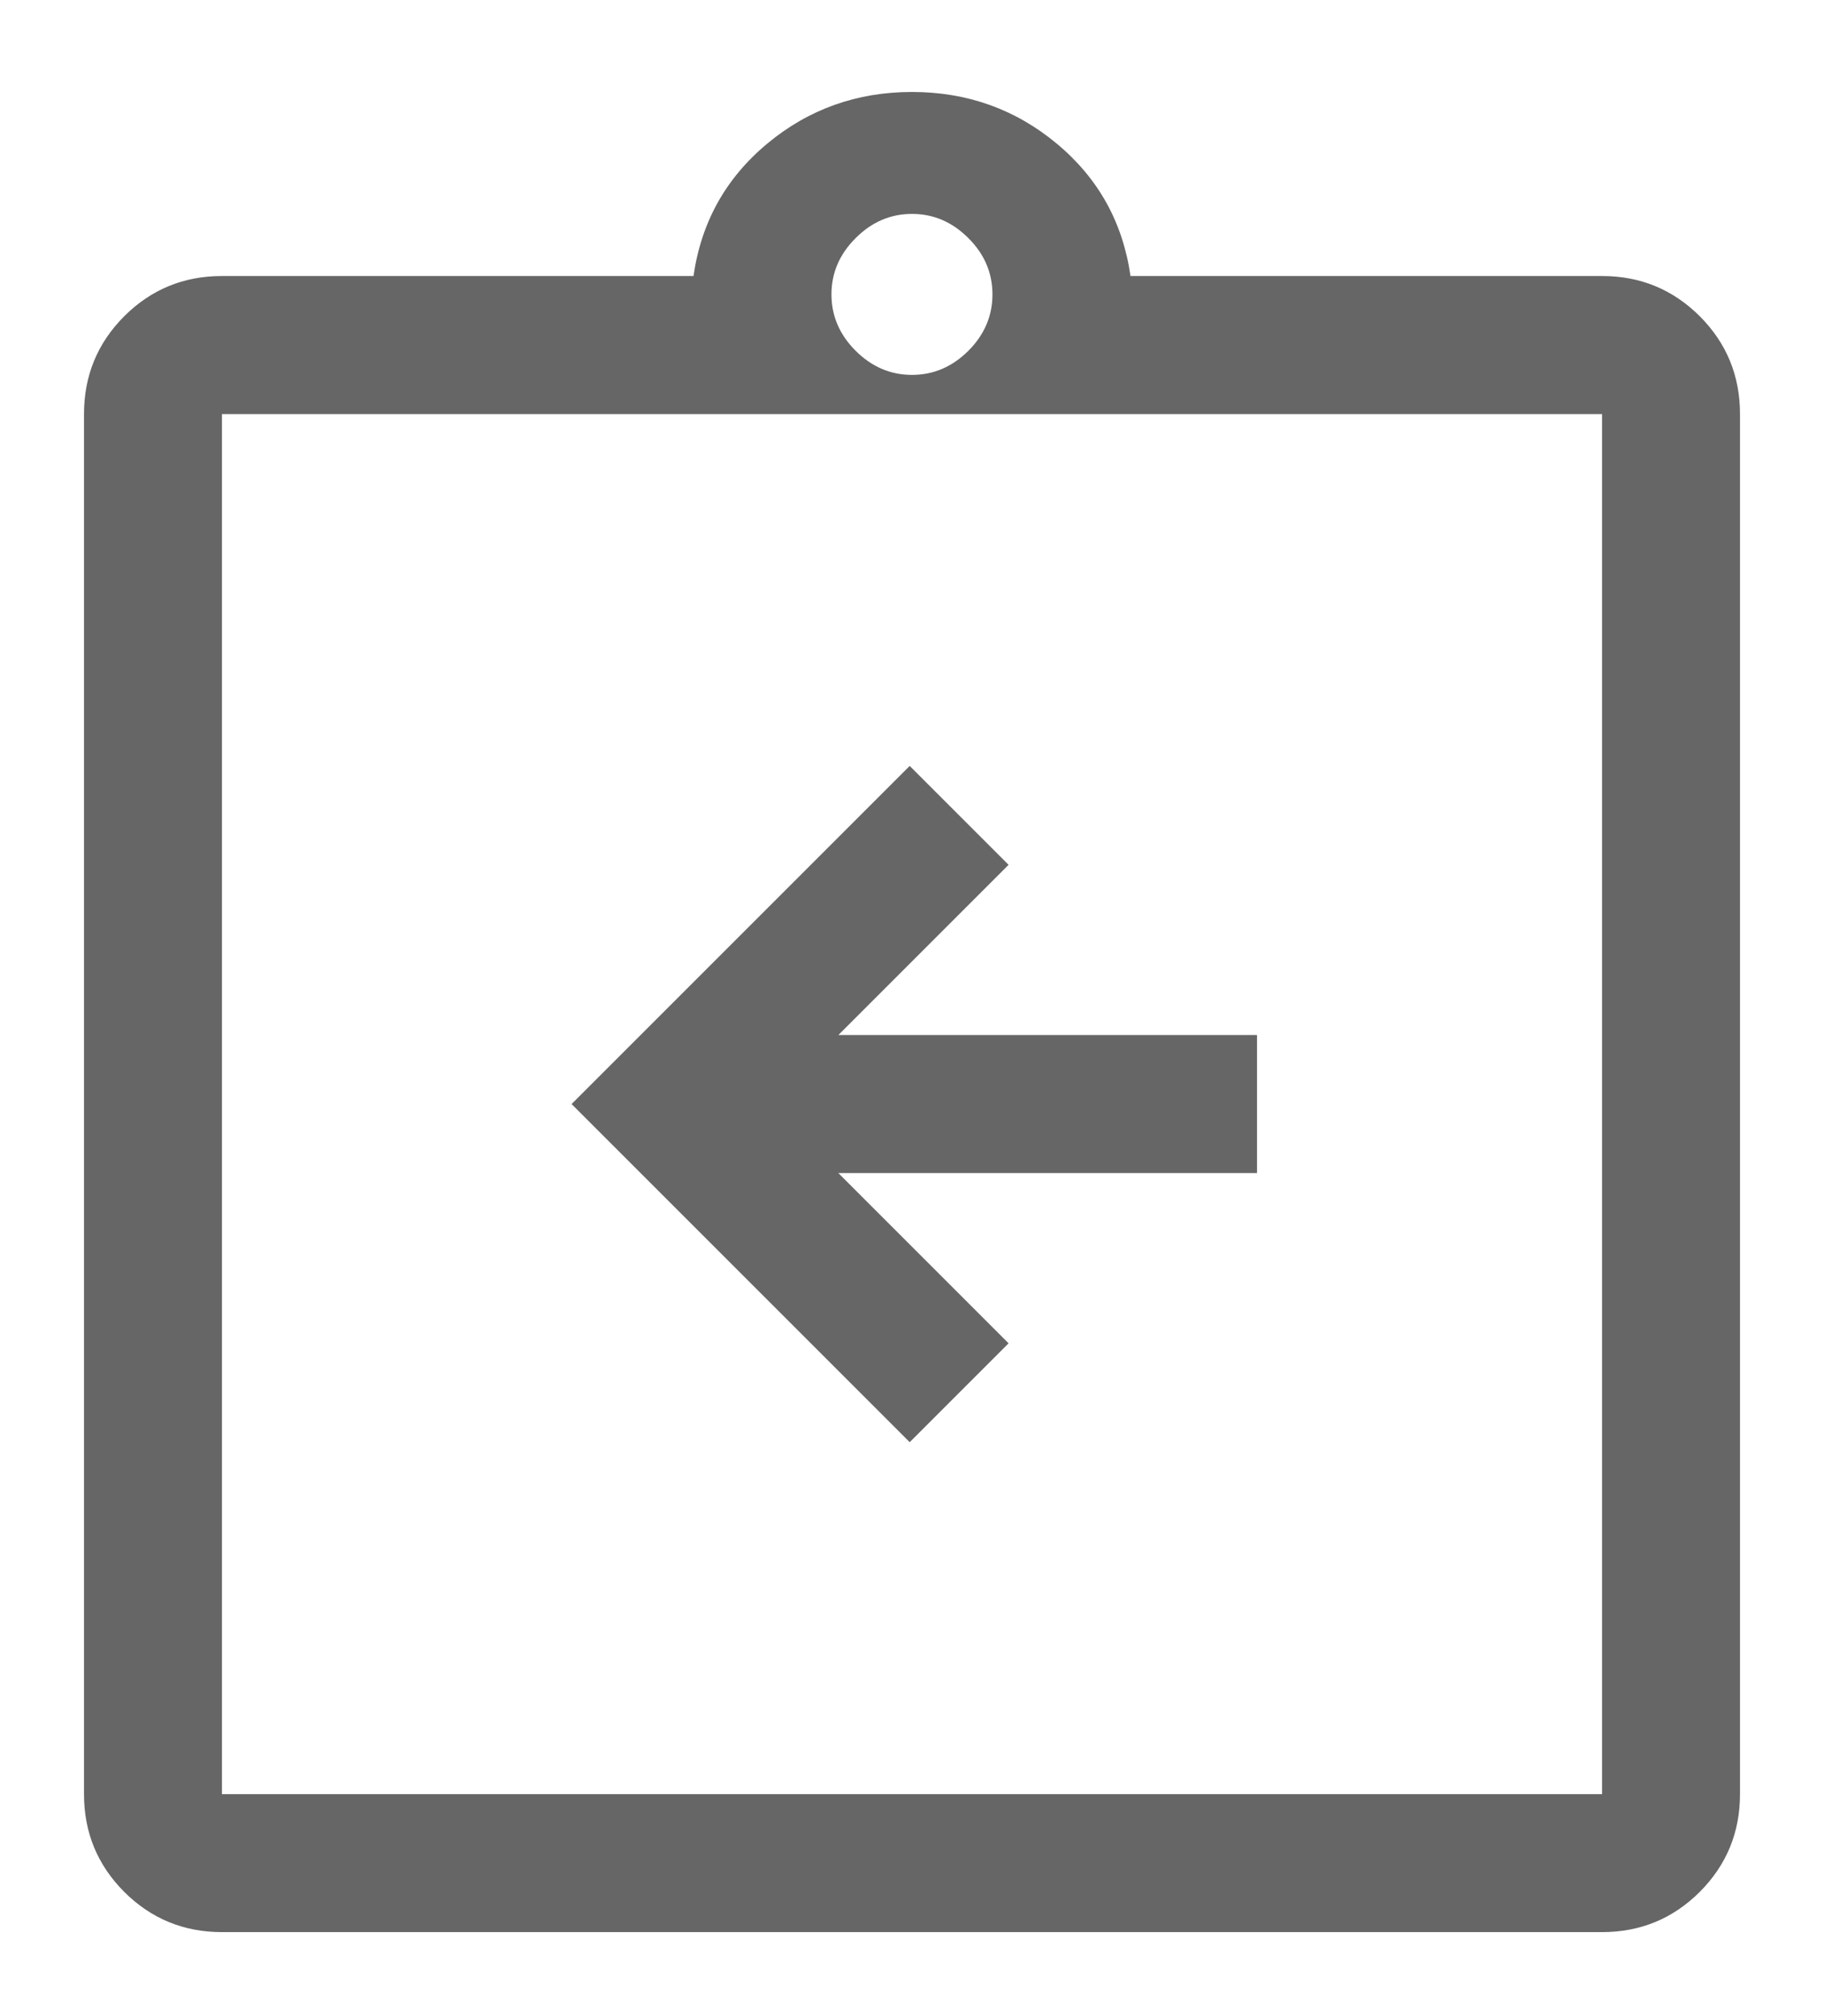 <svg width="19" height="21" viewBox="0 0 19 21" fill="none" xmlns="http://www.w3.org/2000/svg">
<path d="M9.476 15.022L10.506 13.992L8.733 12.219H13.094V10.781H8.733L10.506 9.008L9.476 7.978L5.954 11.5L9.476 15.022ZM2.312 20.125C1.913 20.125 1.574 19.985 1.294 19.706C1.015 19.426 0.875 19.087 0.875 18.688V4.313C0.875 3.913 1.015 3.574 1.294 3.294C1.574 3.015 1.913 2.875 2.312 2.875H7.224C7.304 2.316 7.559 1.857 7.991 1.497C8.422 1.138 8.925 0.958 9.5 0.958C10.075 0.958 10.578 1.138 11.009 1.497C11.441 1.857 11.696 2.316 11.776 2.875H16.688C17.087 2.875 17.426 3.015 17.706 3.294C17.985 3.574 18.125 3.913 18.125 4.313V18.688C18.125 19.087 17.985 19.426 17.706 19.706C17.426 19.985 17.087 20.125 16.688 20.125H2.312ZM2.312 18.688H16.688V4.313H2.312V18.688ZM9.5 3.905C9.724 3.905 9.919 3.821 10.087 3.654C10.255 3.486 10.338 3.29 10.338 3.067C10.338 2.843 10.255 2.647 10.087 2.48C9.919 2.312 9.724 2.228 9.5 2.228C9.276 2.228 9.081 2.312 8.913 2.48C8.745 2.647 8.661 2.843 8.661 3.067C8.661 3.29 8.745 3.486 8.913 3.654C9.081 3.821 9.276 3.905 9.5 3.905ZM2.312 18.688V4.313V18.688Z" fill="black" fill-opacity="0.6"/>
</svg>
